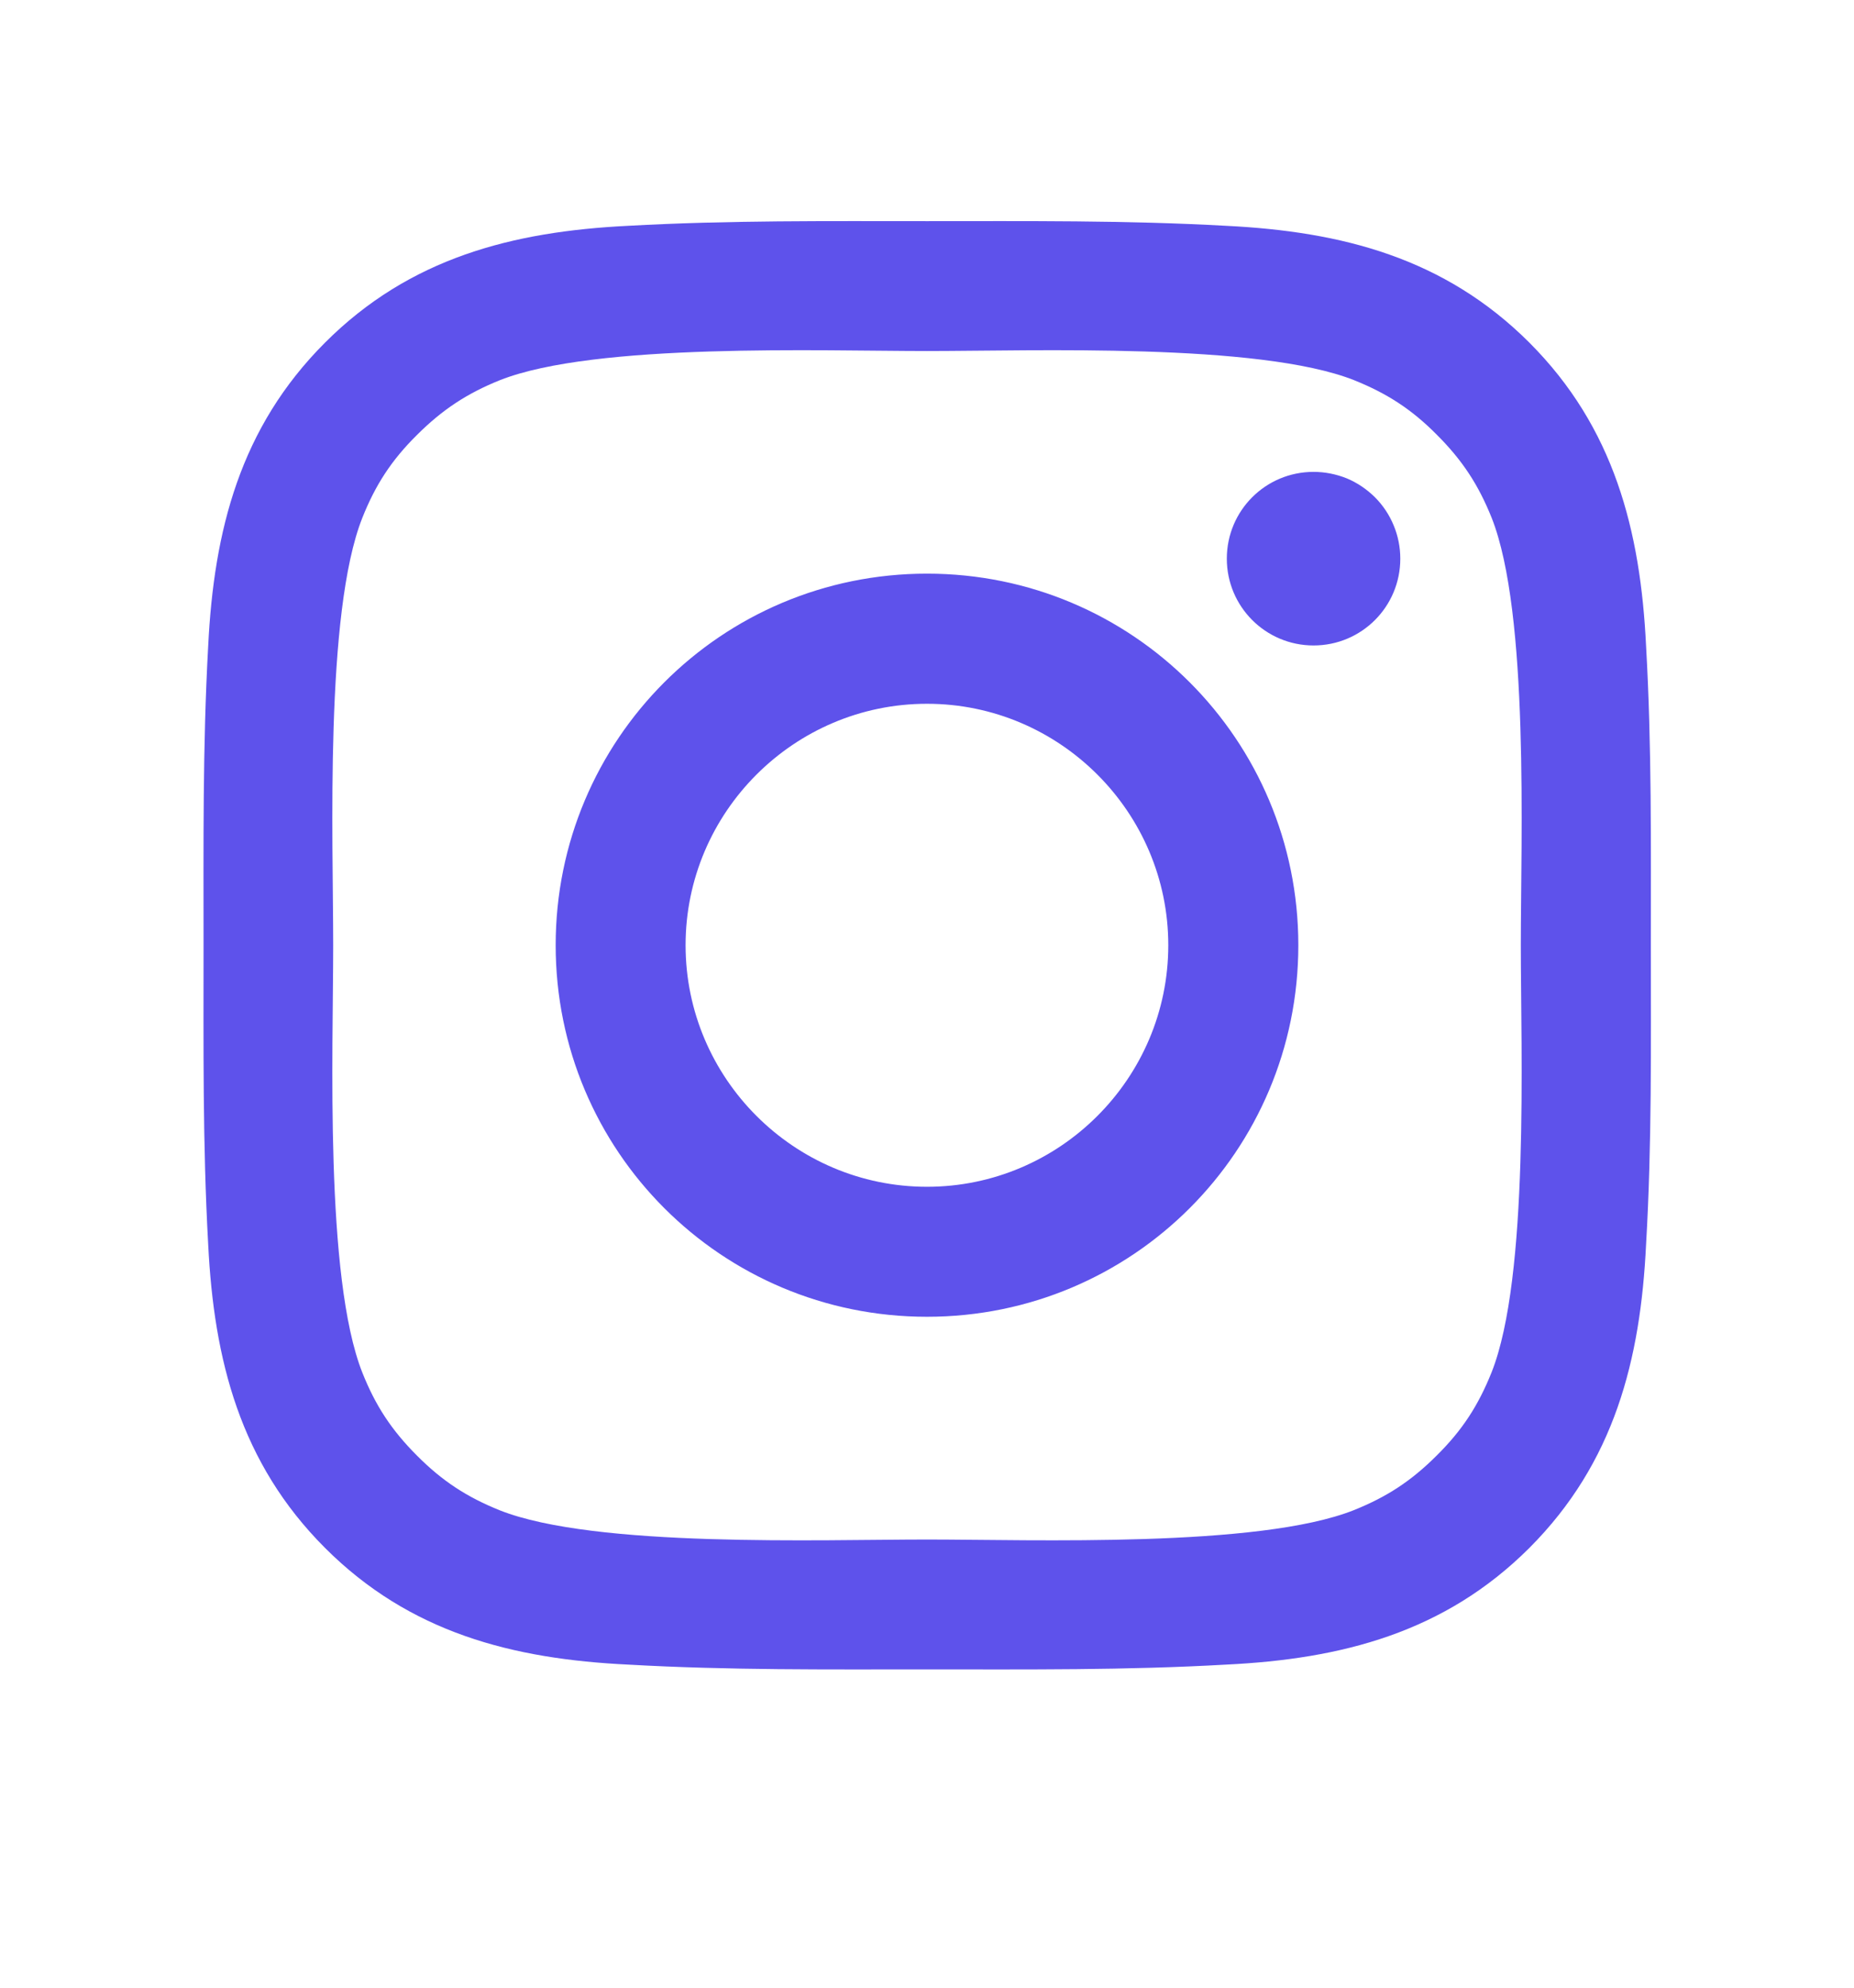 <svg width="14" height="15" viewBox="0 0 14 15" fill="none" xmlns="http://www.w3.org/2000/svg">
<path d="M7 4.329C5.448 4.329 4.196 5.582 4.196 7.133C4.196 8.685 5.448 9.937 7 9.937C8.552 9.937 9.804 8.685 9.804 7.133C9.804 5.582 8.552 4.329 7 4.329ZM7 8.956C5.996 8.956 5.177 8.137 5.177 7.133C5.177 6.13 5.996 5.311 7 5.311C8.003 5.311 8.822 6.13 8.822 7.133C8.822 8.137 8.003 8.956 7 8.956ZM9.919 3.561C9.557 3.561 9.264 3.853 9.264 4.216C9.264 4.578 9.557 4.871 9.919 4.871C10.281 4.871 10.574 4.579 10.574 4.216C10.574 4.13 10.557 4.044 10.524 3.965C10.491 3.885 10.443 3.813 10.382 3.752C10.321 3.692 10.249 3.643 10.17 3.61C10.09 3.578 10.005 3.561 9.919 3.561ZM12.466 7.133C12.466 6.379 12.473 5.631 12.43 4.877C12.388 4.002 12.188 3.226 11.549 2.586C10.907 1.945 10.132 1.747 9.257 1.704C8.502 1.662 7.755 1.669 7.001 1.669C6.247 1.669 5.499 1.662 4.745 1.704C3.87 1.747 3.094 1.946 2.454 2.586C1.813 3.227 1.615 4.002 1.572 4.877C1.53 5.632 1.537 6.38 1.537 7.133C1.537 7.887 1.53 8.636 1.572 9.389C1.615 10.264 1.814 11.041 2.454 11.681C3.095 12.322 3.87 12.52 4.745 12.562C5.5 12.605 6.248 12.598 7.001 12.598C7.756 12.598 8.504 12.605 9.257 12.562C10.132 12.52 10.909 12.32 11.549 11.681C12.19 11.039 12.388 10.264 12.43 9.389C12.474 8.636 12.466 7.888 12.466 7.133ZM11.263 10.357C11.163 10.606 11.043 10.792 10.85 10.983C10.657 11.176 10.473 11.296 10.224 11.396C9.505 11.682 7.797 11.618 7 11.618C6.203 11.618 4.494 11.682 3.775 11.398C3.526 11.298 3.34 11.177 3.149 10.985C2.956 10.792 2.835 10.607 2.736 10.358C2.451 9.638 2.516 7.93 2.516 7.133C2.516 6.336 2.451 4.627 2.736 3.908C2.835 3.659 2.956 3.473 3.149 3.282C3.341 3.091 3.526 2.969 3.775 2.869C4.494 2.585 6.203 2.649 7 2.649C7.797 2.649 9.506 2.585 10.225 2.869C10.474 2.969 10.66 3.089 10.851 3.282C11.044 3.475 11.164 3.659 11.264 3.908C11.549 4.627 11.484 6.336 11.484 7.133C11.484 7.93 11.549 9.638 11.263 10.357Z" fill="#5E52EB"/>
</svg>
